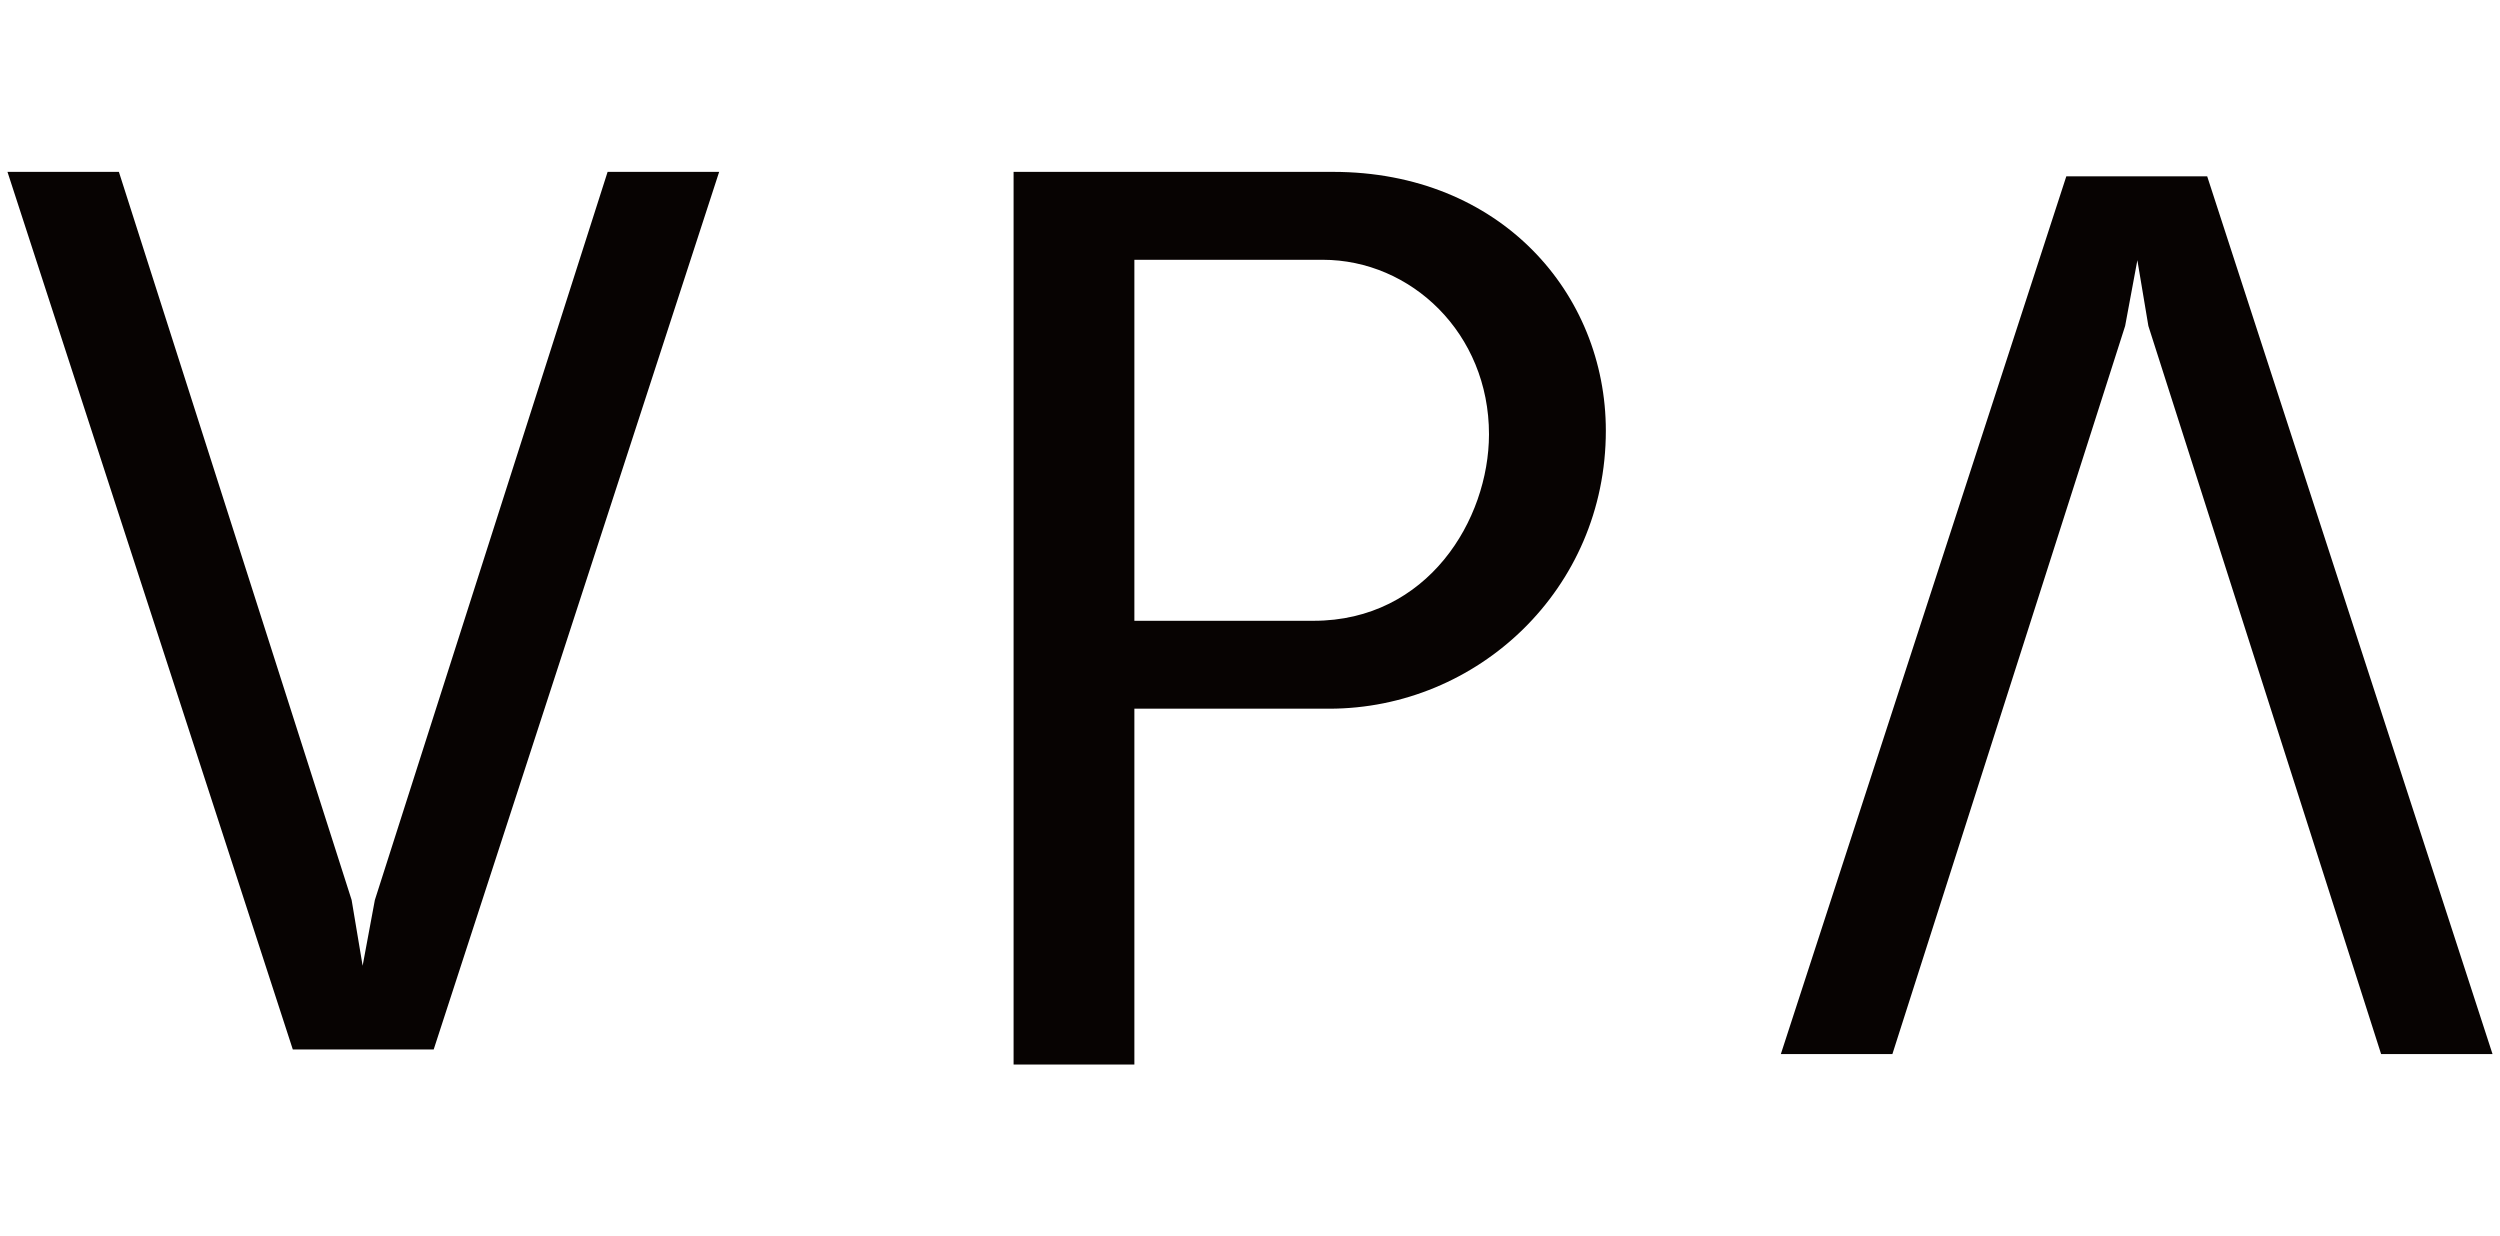 <?xml version="1.0" encoding="utf-8"?>
<!-- Generator: Adobe Illustrator 25.2.3, SVG Export Plug-In . SVG Version: 6.00 Build 0)  -->
<svg version="1.1" id="Layer_1" xmlns="http://www.w3.org/2000/svg" xmlns:xlink="http://www.w3.org/1999/xlink" x="0px" y="0px"
	 viewBox="0 0 184 91" style="enable-background:new 0 0 184 91;" xml:space="preserve">
<style type="text/css">
	.st0{fill:#070302;}
</style>
<g>
	<polygon class="st0" points="27.59,66.24 26.69,71.08 25.88,66.24 8.75,12.65 0.55,12.65 21.55,77.24 31.92,77.24 52.93,12.65 
		44.72,12.65 	"/>
	<polygon class="st0" points="162.45,12.98 152.08,12.98 131.07,77.58 139.28,77.58 156.41,23.99 157.31,19.15 158.12,23.99 
		175.25,77.58 183.45,77.58 	"/>
	<path class="st0" d="M98.11,12.65H74.6v65.7h8.89V52.16h14.34c10.9,0,20.36-8.77,20.36-20.46C118.19,21.6,110.44,12.65,98.11,12.65
		z M96.68,45.69H83.49V19.12h13.86c6.5,0,12.24,5.4,12.24,12.85C109.58,38.25,105.09,45.69,96.68,45.69z"/>
</g>
</svg>
